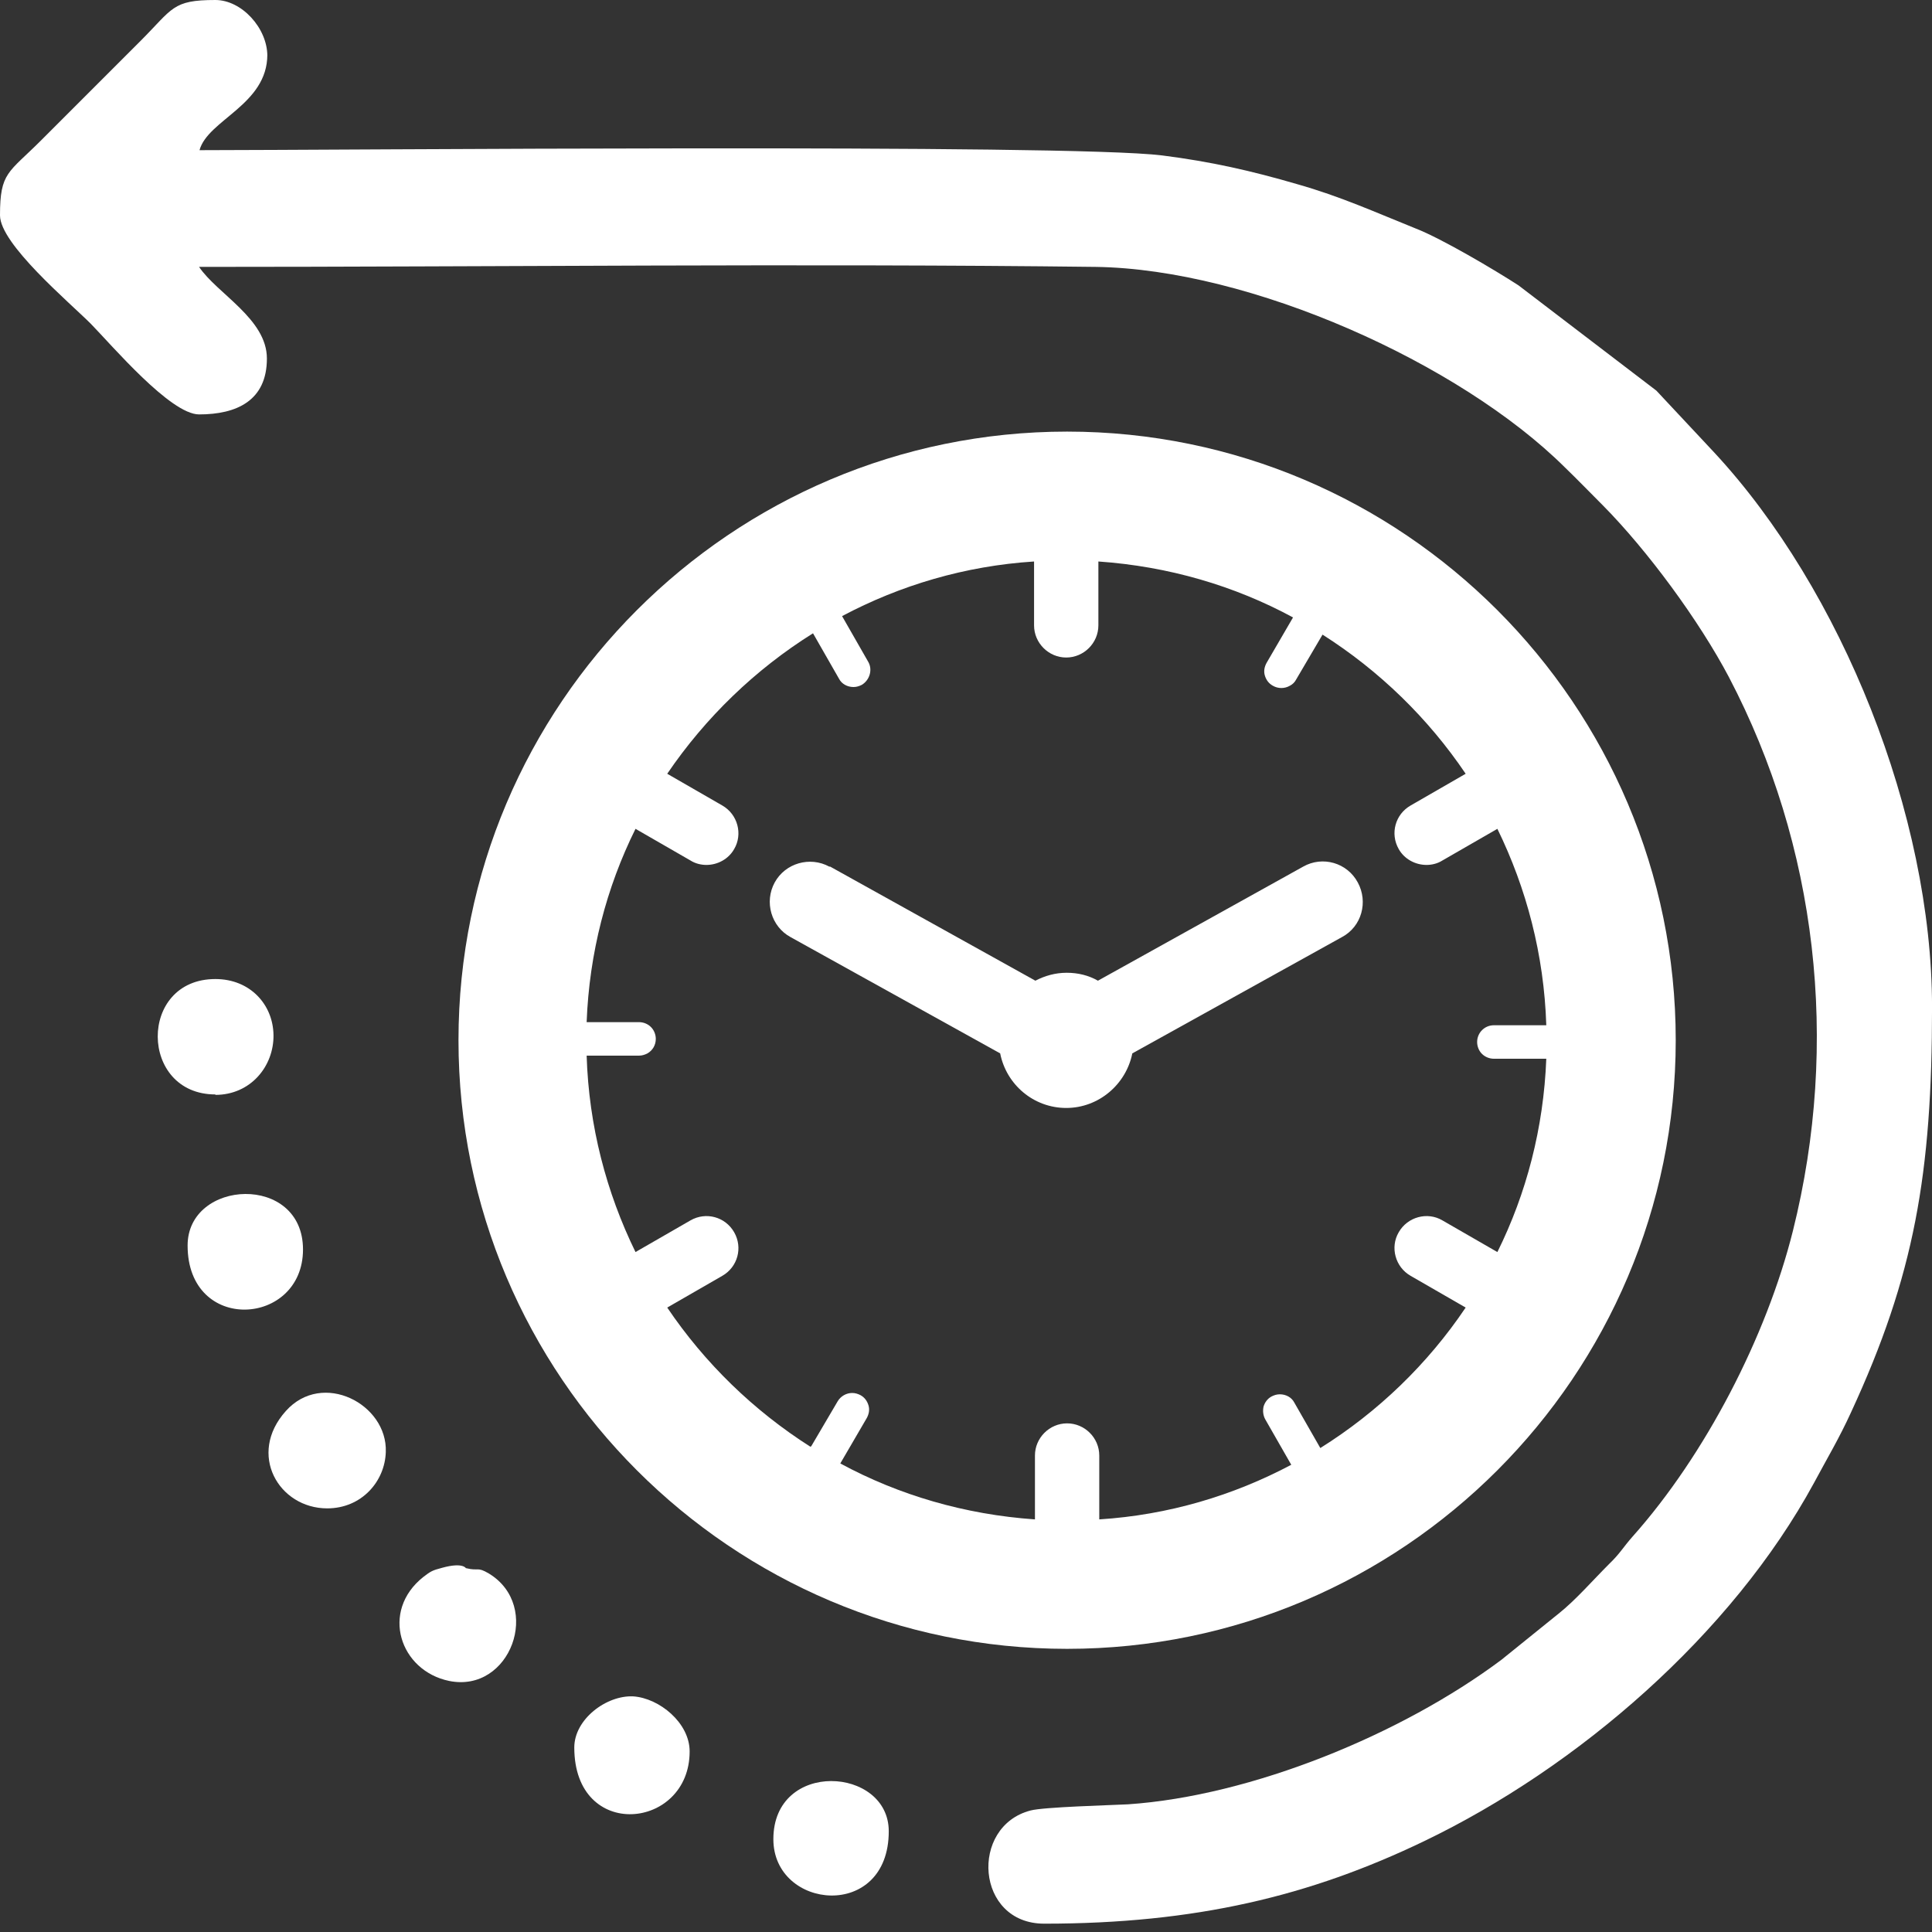 <?xml version="1.0" encoding="UTF-8"?>
<svg xmlns="http://www.w3.org/2000/svg" width="48" height="48" viewBox="0 0 48 48" fill="none">
  <rect x="0" y="0" width="48" height="48" fill="#333333" stroke="none"/>
  <path fill-rule="evenodd" clip-rule="evenodd" d="M6.642 1.357C6.642 2.604 5.164 2.976 4.957 3.731C8.206 3.731 26.523 3.567 28.875 3.862C30.09 4.016 31.096 4.245 32.223 4.574C33.306 4.88 34.171 5.274 35.178 5.679C35.823 5.93 37.136 6.707 37.727 7.09L41.152 9.705L42.585 11.237C45.758 14.651 48.001 20.253 48.001 25.024C48.001 29.16 47.563 31.687 45.988 35.09C45.693 35.736 45.397 36.228 45.069 36.841C43.023 40.605 39.204 43.909 35.374 45.747C32.551 47.104 29.707 47.793 25.943 47.793C24.236 47.793 24.083 45.375 25.604 44.981C25.932 44.894 27.595 44.85 28.022 44.828C31.096 44.62 34.827 43.088 37.3 41.239L38.723 40.09C39.138 39.762 39.576 39.259 39.97 38.865C40.255 38.591 40.32 38.449 40.561 38.176C42.366 36.151 43.887 33.208 44.544 30.582C45.714 25.899 45.145 21.008 42.957 16.828C42.213 15.417 40.933 13.677 39.817 12.55C39.478 12.211 39.215 11.937 38.876 11.609C36.261 9.016 31.064 6.685 27.223 6.631C19.991 6.543 12.222 6.631 4.946 6.631C5.394 7.298 6.631 7.922 6.631 8.907C6.631 9.957 5.876 10.296 4.946 10.296C4.234 10.296 2.779 8.578 2.254 8.042C1.718 7.506 0 6.062 0 5.35C0 4.278 0.208 4.3 1.018 3.49L3.49 1.018C4.3 0.208 4.278 0 5.35 0C6.007 0 6.642 0.7 6.642 1.39V1.357Z" fill="white"></path>
  <path fill-rule="evenodd" clip-rule="evenodd" d="M7.528 31.043C7.528 32.958 4.661 33.144 4.661 30.944C4.661 29.292 7.528 29.15 7.528 31.043Z" fill="white"></path>
  <path fill-rule="evenodd" clip-rule="evenodd" d="M11.587 38.962C11.894 39.039 11.85 38.918 12.145 39.093C13.48 39.903 12.681 42.069 11.161 41.763C9.935 41.511 9.443 40.034 10.515 39.181C10.701 39.039 10.734 39.017 10.986 38.951C11.5 38.809 11.576 38.962 11.576 38.962H11.587Z" fill="white"></path>
  <path fill-rule="evenodd" clip-rule="evenodd" d="M17.134 43.514C17.134 45.461 14.268 45.757 14.268 43.415C14.268 42.715 15.066 42.113 15.734 42.146C16.379 42.19 17.134 42.802 17.134 43.514Z" fill="white"></path>
  <path fill-rule="evenodd" clip-rule="evenodd" d="M5.351 27.191C3.458 27.191 3.425 24.324 5.351 24.324C6.215 24.324 6.784 24.959 6.795 25.714C6.806 26.491 6.226 27.202 5.351 27.202V27.191Z" fill="white"></path>
  <path fill-rule="evenodd" clip-rule="evenodd" d="M8.13 37.475C6.926 37.475 6.139 36.129 7.101 35.057C8.01 34.039 9.629 34.882 9.585 36.074C9.563 36.807 8.983 37.475 8.13 37.475Z" fill="white"></path>
  <path fill-rule="evenodd" clip-rule="evenodd" d="M22.081 45.497C22.081 47.73 19.214 47.456 19.214 45.694C19.214 43.714 22.081 43.889 22.081 45.497Z" fill="white"></path>
  <path d="M26.512 10.723C34.85 10.723 41.633 17.506 41.633 25.844C41.633 34.182 34.85 40.965 26.512 40.965C18.174 40.965 11.391 34.182 11.391 25.844C11.391 17.506 18.174 10.723 26.512 10.723ZM20.155 35.932L20.811 34.816C20.888 34.685 21.03 34.608 21.172 34.608C21.249 34.608 21.315 34.63 21.38 34.663C21.479 34.718 21.544 34.805 21.577 34.915C21.61 35.024 21.588 35.134 21.534 35.232L20.877 36.359C22.332 37.147 23.974 37.628 25.713 37.749V36.162C25.713 35.724 26.074 35.363 26.512 35.363C26.95 35.363 27.311 35.724 27.311 36.162V37.749C29.029 37.639 30.637 37.158 32.081 36.392L31.436 35.265C31.381 35.166 31.37 35.057 31.392 34.948C31.425 34.838 31.491 34.751 31.589 34.696C31.655 34.663 31.72 34.641 31.797 34.641C31.95 34.641 32.092 34.718 32.158 34.849L32.803 35.976C34.237 35.079 35.473 33.886 36.414 32.486L35.047 31.698C34.664 31.479 34.532 30.987 34.751 30.615C34.97 30.232 35.462 30.1 35.834 30.319L37.202 31.107C37.924 29.652 38.351 28.021 38.417 26.304H37.114C37.005 26.304 36.896 26.26 36.819 26.183C36.742 26.107 36.699 25.997 36.699 25.888C36.699 25.658 36.885 25.472 37.114 25.472H38.417C38.362 23.721 37.924 22.069 37.202 20.592L35.834 21.38C35.714 21.456 35.572 21.489 35.441 21.489C35.167 21.489 34.893 21.347 34.751 21.095C34.532 20.712 34.664 20.231 35.047 20.012L36.414 19.224C35.484 17.846 34.27 16.664 32.858 15.767L32.202 16.883C32.169 16.948 32.114 17.003 32.048 17.036C31.917 17.113 31.753 17.113 31.622 17.036C31.523 16.981 31.458 16.894 31.425 16.784C31.392 16.675 31.414 16.566 31.469 16.467L32.125 15.34C30.67 14.552 29.029 14.071 27.289 13.95V15.537C27.289 15.975 26.928 16.336 26.49 16.336C26.052 16.336 25.691 15.975 25.691 15.537V13.95C23.974 14.06 22.365 14.541 20.921 15.307L21.566 16.434C21.687 16.631 21.61 16.894 21.413 17.014C21.348 17.047 21.282 17.069 21.205 17.069C21.052 17.069 20.91 16.992 20.844 16.861L20.199 15.734C18.765 16.631 17.529 17.824 16.577 19.224L17.945 20.012C18.328 20.231 18.459 20.723 18.24 21.095C18.098 21.347 17.824 21.489 17.551 21.489C17.419 21.489 17.277 21.456 17.157 21.38L15.789 20.592C15.067 22.047 14.64 23.678 14.575 25.395H15.877C15.986 25.395 16.096 25.439 16.172 25.516C16.249 25.592 16.293 25.702 16.293 25.811C16.293 25.964 16.216 26.096 16.085 26.172C16.019 26.205 15.953 26.227 15.877 26.227H14.575C14.629 27.978 15.067 29.63 15.789 31.107L17.157 30.319C17.54 30.1 18.021 30.232 18.24 30.615C18.459 30.998 18.328 31.479 17.945 31.698L16.577 32.486C17.507 33.864 18.722 35.046 20.133 35.943L20.155 35.932Z" fill="white"></path>
  <path d="M20.626 21.531L25.724 24.365C25.954 24.245 26.217 24.168 26.501 24.168C26.786 24.168 27.048 24.234 27.278 24.365L32.377 21.531C32.858 21.258 33.471 21.433 33.734 21.925C33.996 22.407 33.832 23.02 33.34 23.282L28.132 26.171C27.979 26.937 27.3 27.527 26.49 27.527C25.681 27.527 25.002 26.948 24.849 26.171L19.641 23.282C19.159 23.02 18.984 22.407 19.247 21.925C19.51 21.444 20.122 21.269 20.604 21.531H20.626Z" fill="white"></path>
</svg>
